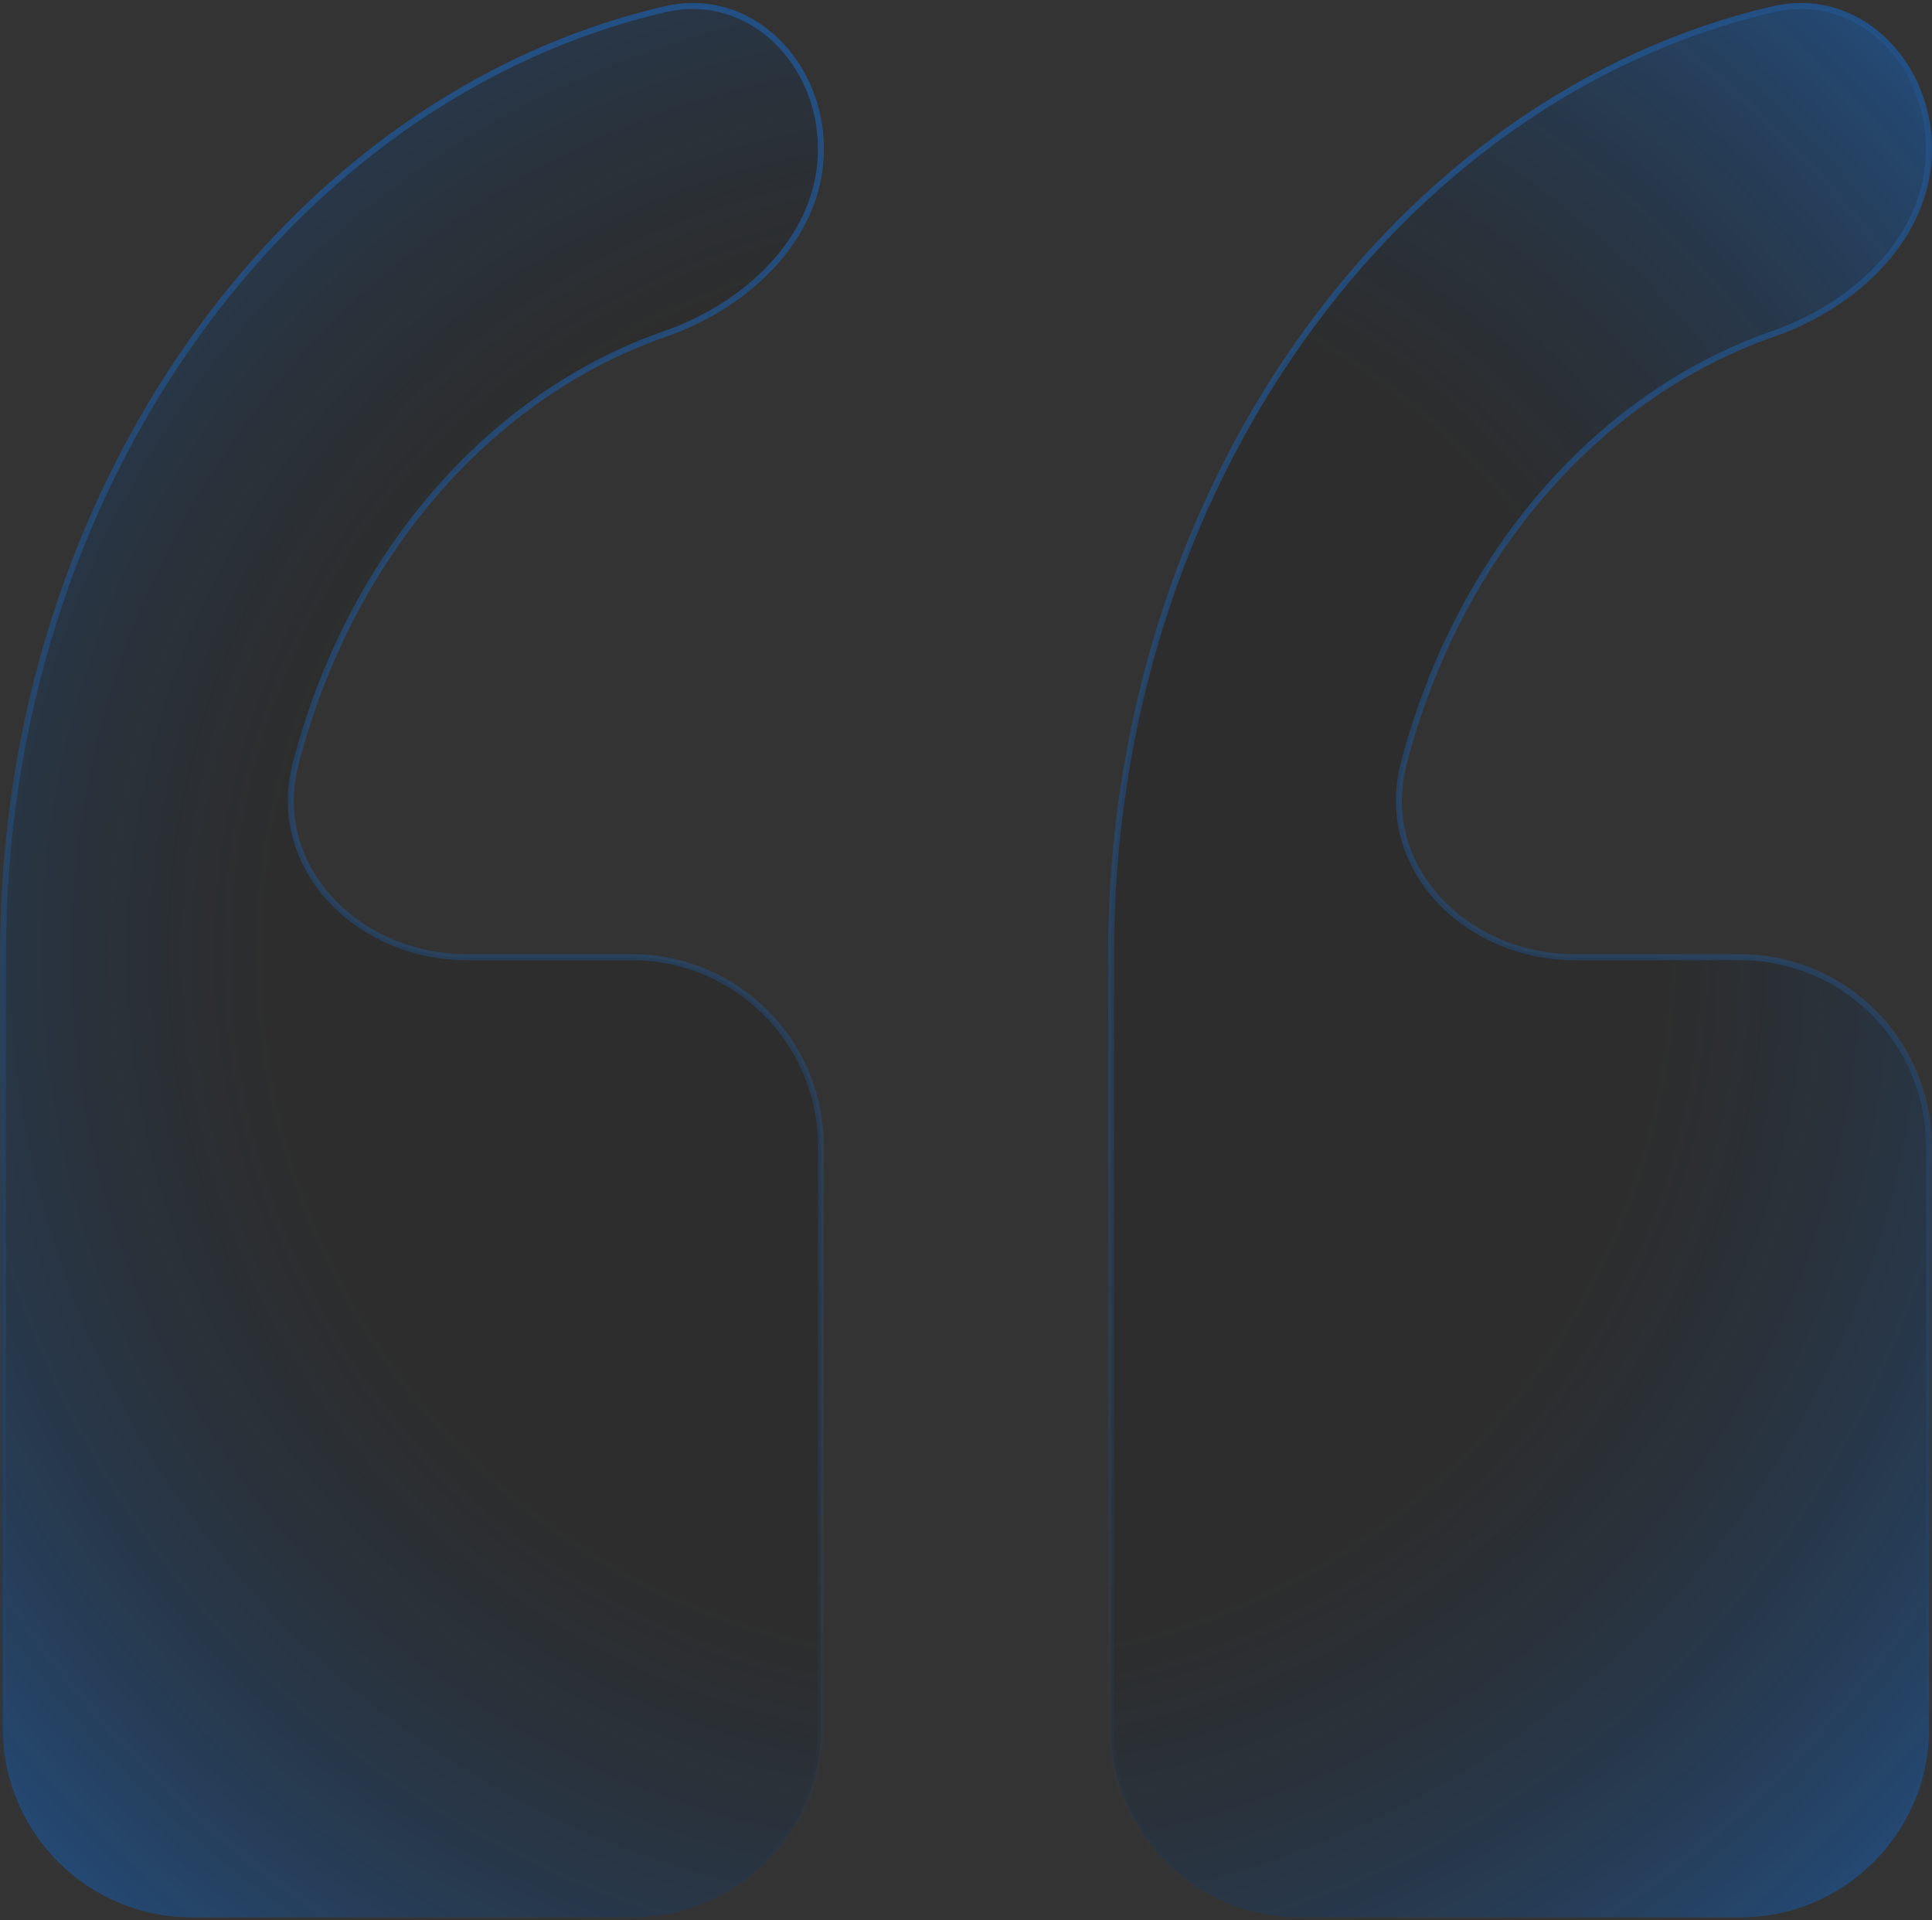 <svg width="322" height="320" viewBox="0 0 322 320" fill="none" xmlns="http://www.w3.org/2000/svg">
<rect x="0" y="0" width="322" height="320" fill="#333333" stroke="none"/>
<g opacity="0.4">
<path d="M110.831 1.541C124.873 -1.725 136.824 10.249 136.824 24.833C136.824 39.353 124.714 50.815 110.821 55.648C81.349 65.901 58.234 92.846 49.291 127.208C47.018 135.94 49.66 144.029 55.111 149.92C60.556 155.805 68.803 159.5 77.775 159.5H105.324C122.721 159.5 136.824 173.603 136.824 191V288C136.824 305.397 122.721 319.5 105.324 319.5H32C14.603 319.5 0.5 305.397 0.5 288V159C0.5 81.299 48.191 16.108 110.831 1.541ZM295.507 1.541C309.549 -1.725 321.5 10.249 321.5 24.833C321.5 39.353 309.39 50.815 295.498 55.648C266.025 65.901 242.91 92.846 233.967 127.208C231.695 135.94 234.336 144.029 239.788 149.92C245.233 155.805 253.48 159.5 262.451 159.5H290C307.397 159.5 321.5 173.603 321.5 191V288C321.5 305.397 307.397 319.5 290 319.5H216.676C199.279 319.5 185.176 305.397 185.176 288V159C185.176 81.299 232.867 16.108 295.507 1.541Z" fill="white" fill-opacity="0.1"/>
<path d="M110.831 1.541C124.873 -1.725 136.824 10.249 136.824 24.833C136.824 39.353 124.714 50.815 110.821 55.648C81.349 65.901 58.234 92.846 49.291 127.208C47.018 135.94 49.66 144.029 55.111 149.92C60.556 155.805 68.803 159.5 77.775 159.5H105.324C122.721 159.5 136.824 173.603 136.824 191V288C136.824 305.397 122.721 319.5 105.324 319.5H32C14.603 319.5 0.5 305.397 0.5 288V159C0.5 81.299 48.191 16.108 110.831 1.541ZM295.507 1.541C309.549 -1.725 321.5 10.249 321.5 24.833C321.5 39.353 309.39 50.815 295.498 55.648C266.025 65.901 242.91 92.846 233.967 127.208C231.695 135.94 234.336 144.029 239.788 149.92C245.233 155.805 253.48 159.5 262.451 159.5H290C307.397 159.5 321.5 173.603 321.5 191V288C321.5 305.397 307.397 319.5 290 319.5H216.676C199.279 319.5 185.176 305.397 185.176 288V159C185.176 81.299 232.867 16.108 295.507 1.541Z" fill="url(#paint0_radial_7288_347)"/>
<path d="M110.831 1.541C124.873 -1.725 136.824 10.249 136.824 24.833C136.824 39.353 124.714 50.815 110.821 55.648C81.349 65.901 58.234 92.846 49.291 127.208C47.018 135.94 49.66 144.029 55.111 149.92C60.556 155.805 68.803 159.5 77.775 159.5H105.324C122.721 159.5 136.824 173.603 136.824 191V288C136.824 305.397 122.721 319.5 105.324 319.5H32C14.603 319.5 0.5 305.397 0.5 288V159C0.5 81.299 48.191 16.108 110.831 1.541ZM295.507 1.541C309.549 -1.725 321.5 10.249 321.5 24.833C321.5 39.353 309.39 50.815 295.498 55.648C266.025 65.901 242.91 92.846 233.967 127.208C231.695 135.94 234.336 144.029 239.788 149.92C245.233 155.805 253.48 159.5 262.451 159.5H290C307.397 159.5 321.5 173.603 321.5 191V288C321.5 305.397 307.397 319.5 290 319.5H216.676C199.279 319.5 185.176 305.397 185.176 288V159C185.176 81.299 232.867 16.108 295.507 1.541Z" stroke="url(#paint1_linear_7288_347)"/>
</g>
<defs>
<radialGradient id="paint0_radial_7288_347" cx="0" cy="0" r="1" gradientUnits="userSpaceOnUse" gradientTransform="translate(161 159) rotate(45) scale(227.688)">
<stop offset="0.5" stop-opacity="0.5"/>
<stop offset="1" stop-color="#0A7CFF"/>
</radialGradient>
<linearGradient id="paint1_linear_7288_347" x1="161" y1="-2" x2="161" y2="320" gradientUnits="userSpaceOnUse">
<stop stop-color="#0A7CFF"/>
<stop offset="1" stop-color="#0A7CFF" stop-opacity="0"/>
</linearGradient>
</defs>
</svg>
